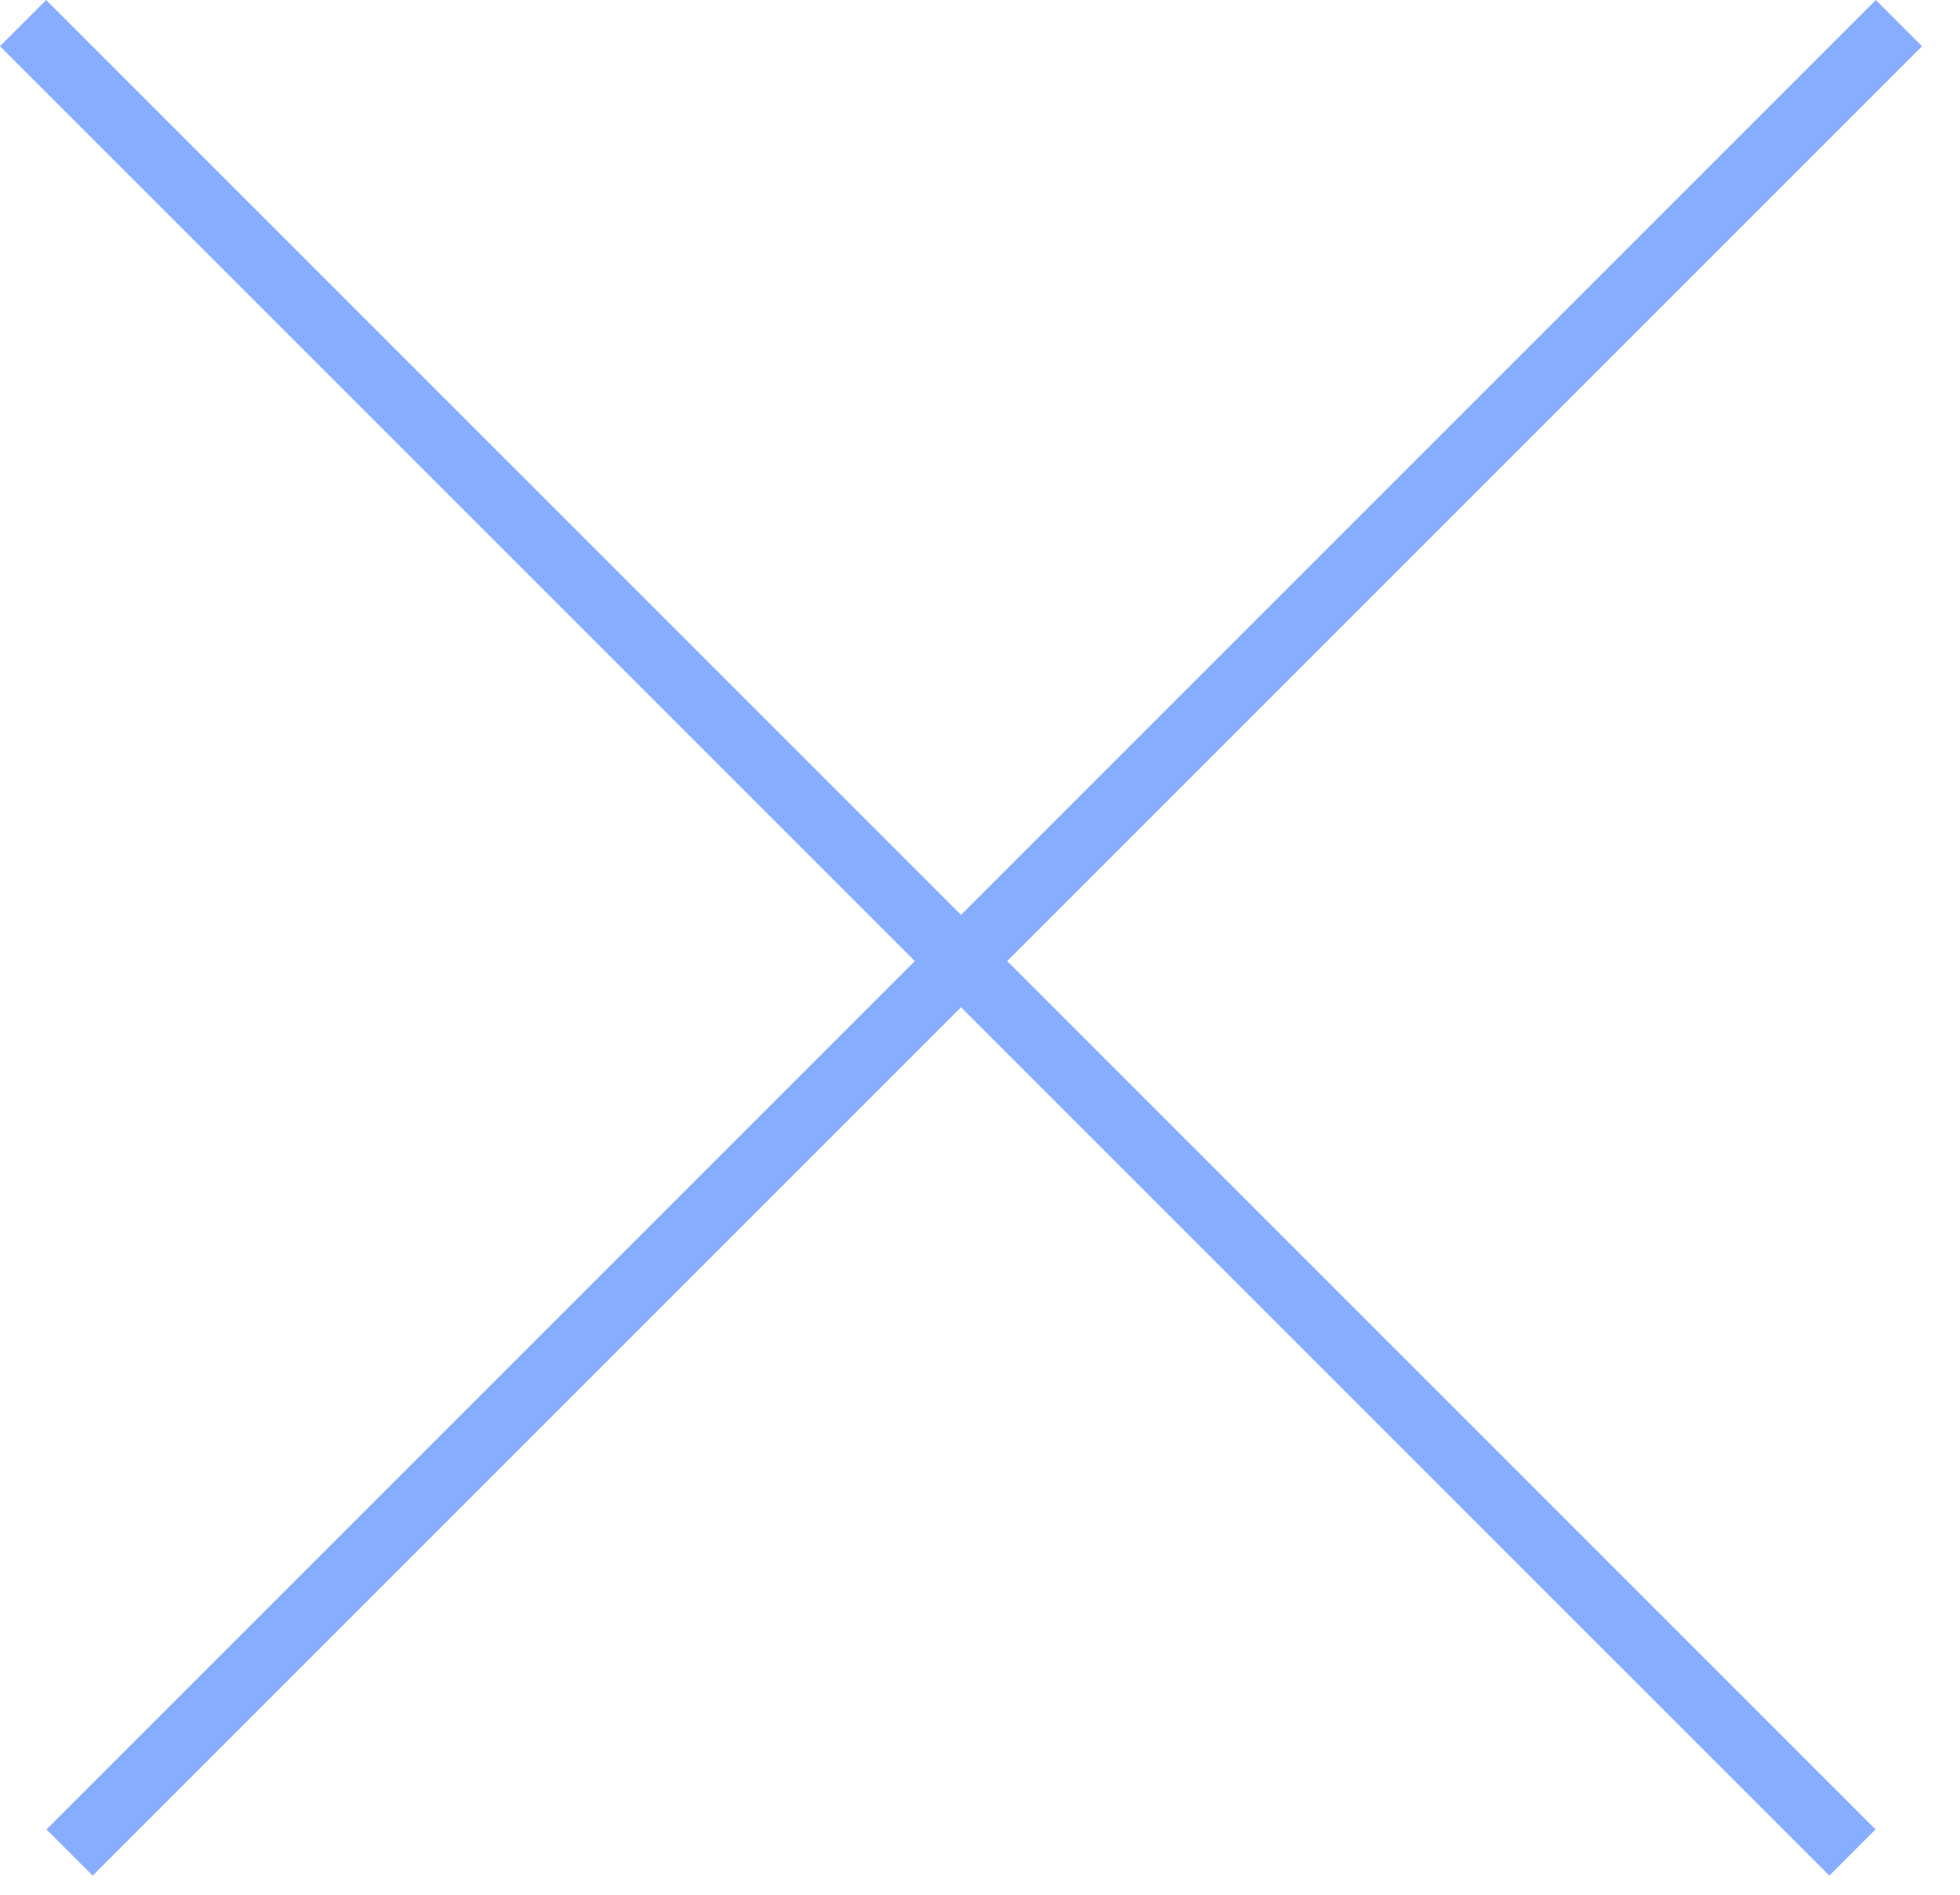 <?xml version="1.0" encoding="UTF-8"?>
<svg xmlns="http://www.w3.org/2000/svg" width="30" height="29" viewBox="0 0 30 29" fill="none">
  <line x1="29.065" y1="0.354" x2="1.065" y2="28.354" stroke="#87ADFF"></line>
  <line x1="28.354" y1="28.354" x2="0.353" y2="0.354" stroke="#87ADFF"></line>
</svg>
